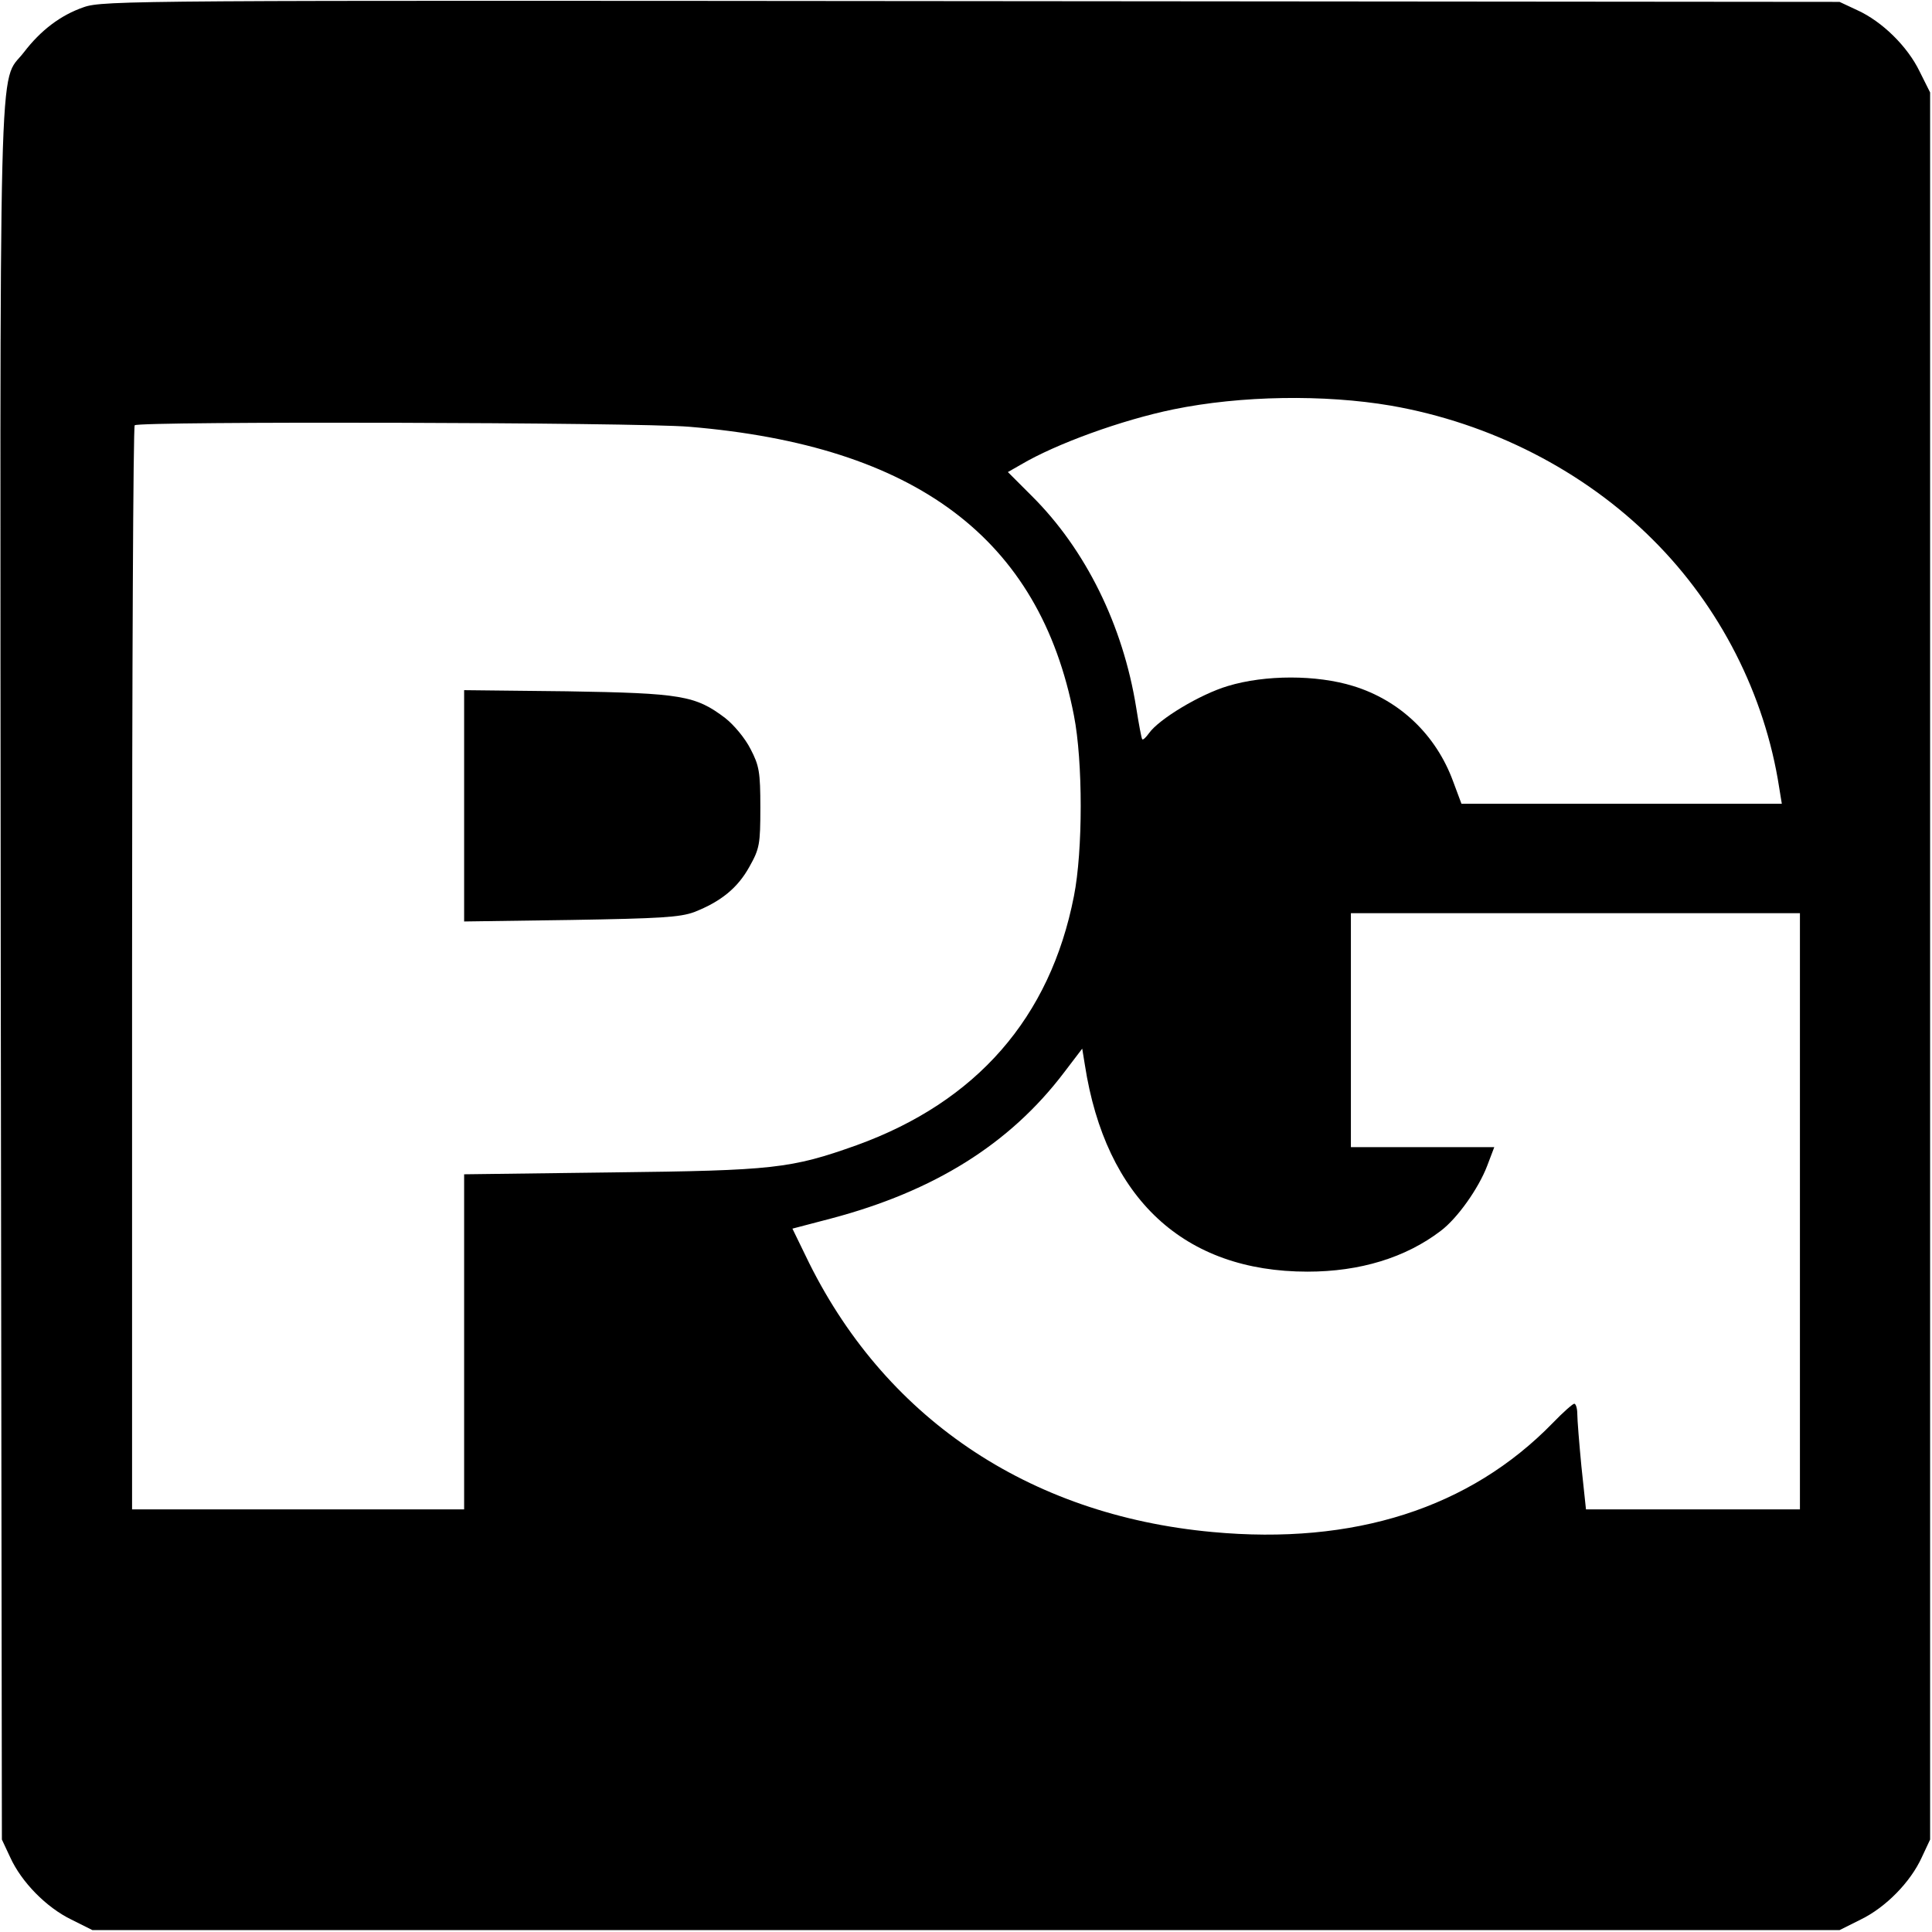 <svg version="1" xmlns="http://www.w3.org/2000/svg" width="682.667" height="682.667" viewBox="0 0 512 512"><path d="M22.2 1.9C16.1 4 10.8 8 6.3 13.9-.5 22.7 0 4.7.2 258l.3 229.5 2.2 4.7c3 6.6 9.6 13.3 16.2 16.5l5.6 2.8h463l5.6-2.8c6.6-3.2 13.2-9.9 16.2-16.5l2.2-4.7v-463l-2.8-5.6c-3.2-6.6-9.9-13.2-16.5-16.2L487.5.5l-230-.2C36.7.1 27.3.1 22.2 1.9zm346.4 105.6c26.4 4.6 51.1 17.2 69.4 35.5 17.8 17.7 29.7 41.1 33.5 65.7l.7 4.3h-84.9l-2.2-5.9c-4.5-12.3-14.1-21.5-26.5-25.3-9.7-3-23.3-3-33.2 0-7.4 2.2-18.3 8.8-20.9 12.5-.8 1.1-1.6 1.9-1.8 1.6-.2-.2-.9-4-1.6-8.4-3.5-21.8-13.4-41.9-27.7-56.1l-6.3-6.3 3.5-2c9.3-5.5 26.7-11.8 40.3-14.6 18-3.7 40.1-4 57.7-1zm-185.9 5.6c60 5 92.8 29.6 101.9 76.5 2.4 12.2 2.4 35.8 0 47.9-6.3 32.2-25.8 54.5-57.6 66-17.4 6.2-22 6.7-64.7 7.2l-39.3.5V400H35V256.7c0-78.9.3-143.7.7-144 1.1-1.1 133.1-.8 147 .4zM477 321v79h-56.7l-1.2-11.3c-.6-6.2-1.1-12.5-1.1-14s-.4-2.7-.8-2.7-3 2.3-5.7 5.1c-22 22.6-52.7 32.4-90.2 28.9-49-4.5-87.4-30.6-107.8-73.2l-3.5-7.2 10.3-2.7c27.2-7.2 47.3-19.7 61.7-38.7l4.8-6.3.7 4.3c5.5 35.5 26.3 54.8 59 54.8 13.9 0 26-3.7 35.3-10.8 4.4-3.3 10-11.2 12.3-17.2l1.9-5h-38v-62h119v79z"/><path d="M123 213.5v30.7l28.3-.4c23.7-.4 28.9-.7 32.7-2.1 7.1-2.8 11.5-6.4 14.6-12 2.7-4.8 2.9-6 2.9-15.7 0-9.4-.3-11.1-2.6-15.5-1.4-2.8-4.4-6.4-6.7-8.2-7.9-6-11.7-6.6-41.9-7.1l-27.3-.3v30.6z"/></svg>